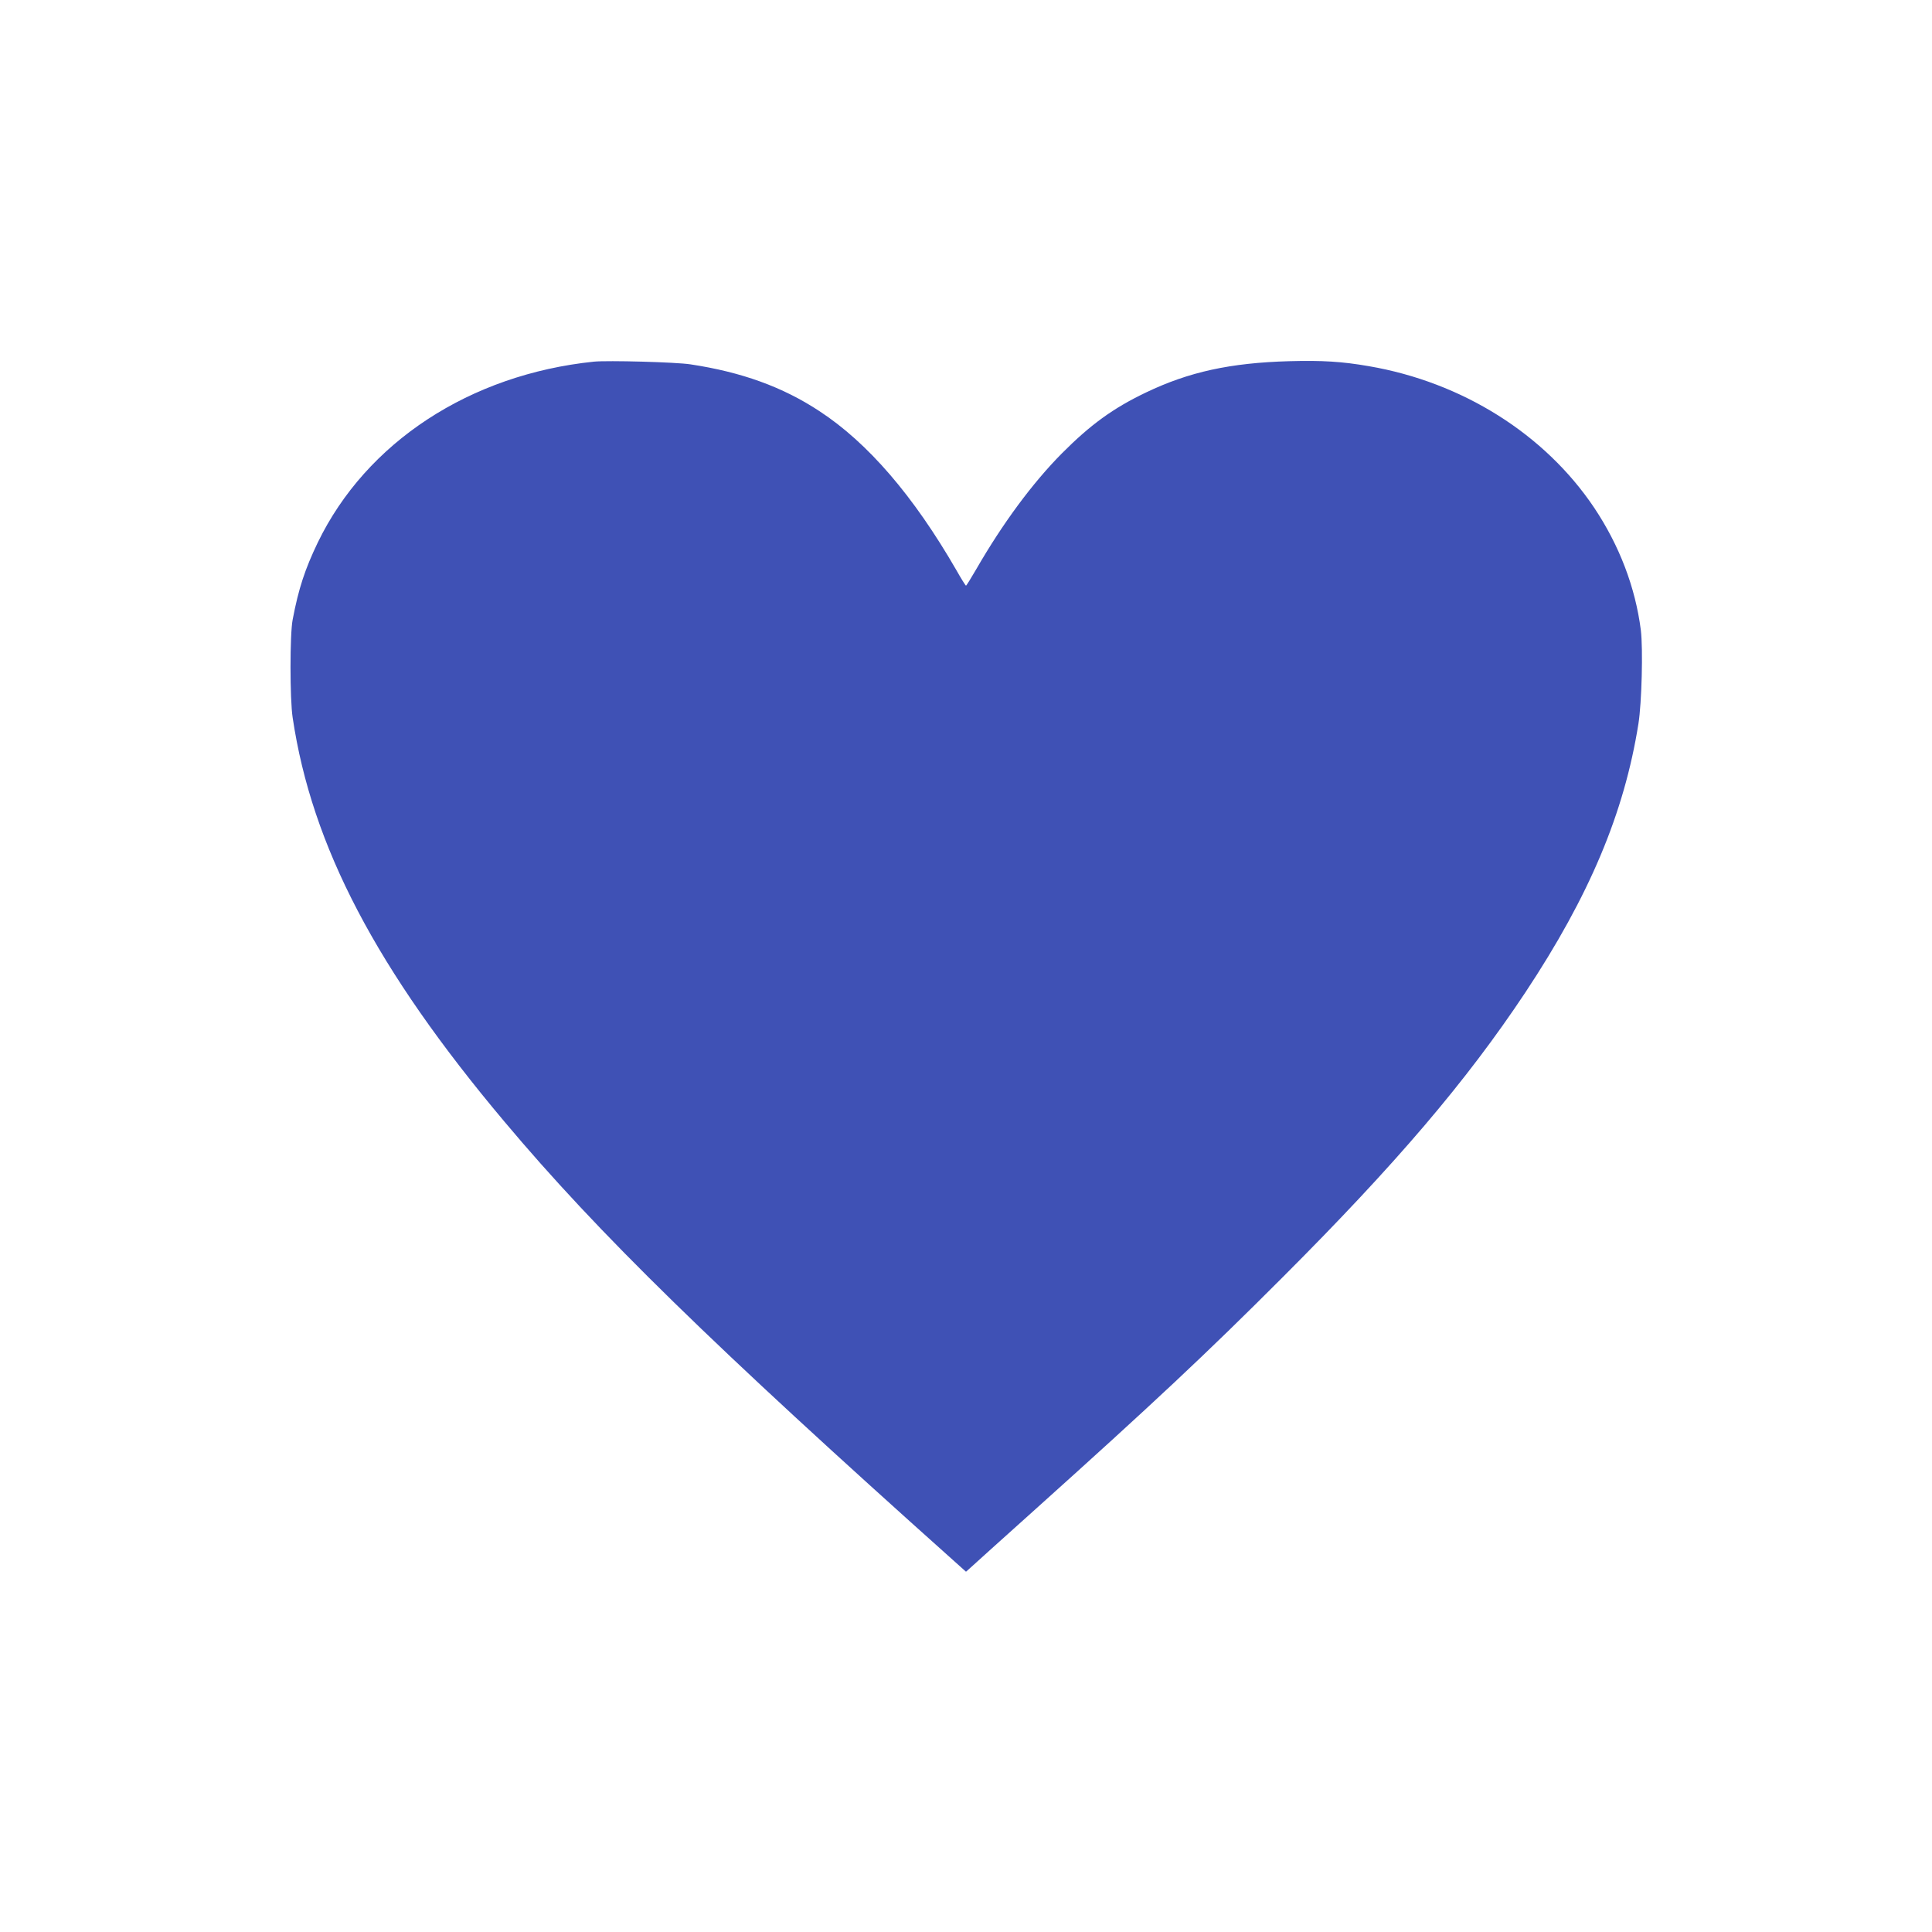 <?xml version="1.0" standalone="no"?>
<!DOCTYPE svg PUBLIC "-//W3C//DTD SVG 20010904//EN"
 "http://www.w3.org/TR/2001/REC-SVG-20010904/DTD/svg10.dtd">
<svg version="1.0" xmlns="http://www.w3.org/2000/svg"
 width="1280pt" height="1280pt" viewBox="0 0 1280 1280"
 preserveAspectRatio="xMidYMid meet">
<g transform="translate(0,1280) scale(0.1,-0.1)"
fill="#3f51b5" stroke="none">
<path d="M3935 10404 c-822 -85 -1508 -534 -1830 -1199 -84 -175 -127 -304
-166 -510 -19 -95 -19 -528 0 -650 127 -852 556 -1669 1402 -2675 623 -742
1376 -1478 2982 -2914 l77 -69 28 25 c15 14 209 189 432 389 776 697 1137
1035 1635 1534 752 752 1220 1301 1611 1890 424 640 655 1188 749 1780 22 138
31 496 16 620 -36 283 -142 561 -309 811 -328 489 -875 832 -1493 938 -178 31
-310 39 -528 33 -390 -11 -664 -71 -948 -207 -218 -104 -369 -214 -558 -404
-195 -197 -391 -462 -567 -767 -35 -60 -65 -109 -68 -109 -3 0 -32 46 -64 103
-284 492 -586 843 -907 1053 -244 161 -517 259 -854 310 -96 15 -549 27 -640
18z"/>
</g>
</svg>
